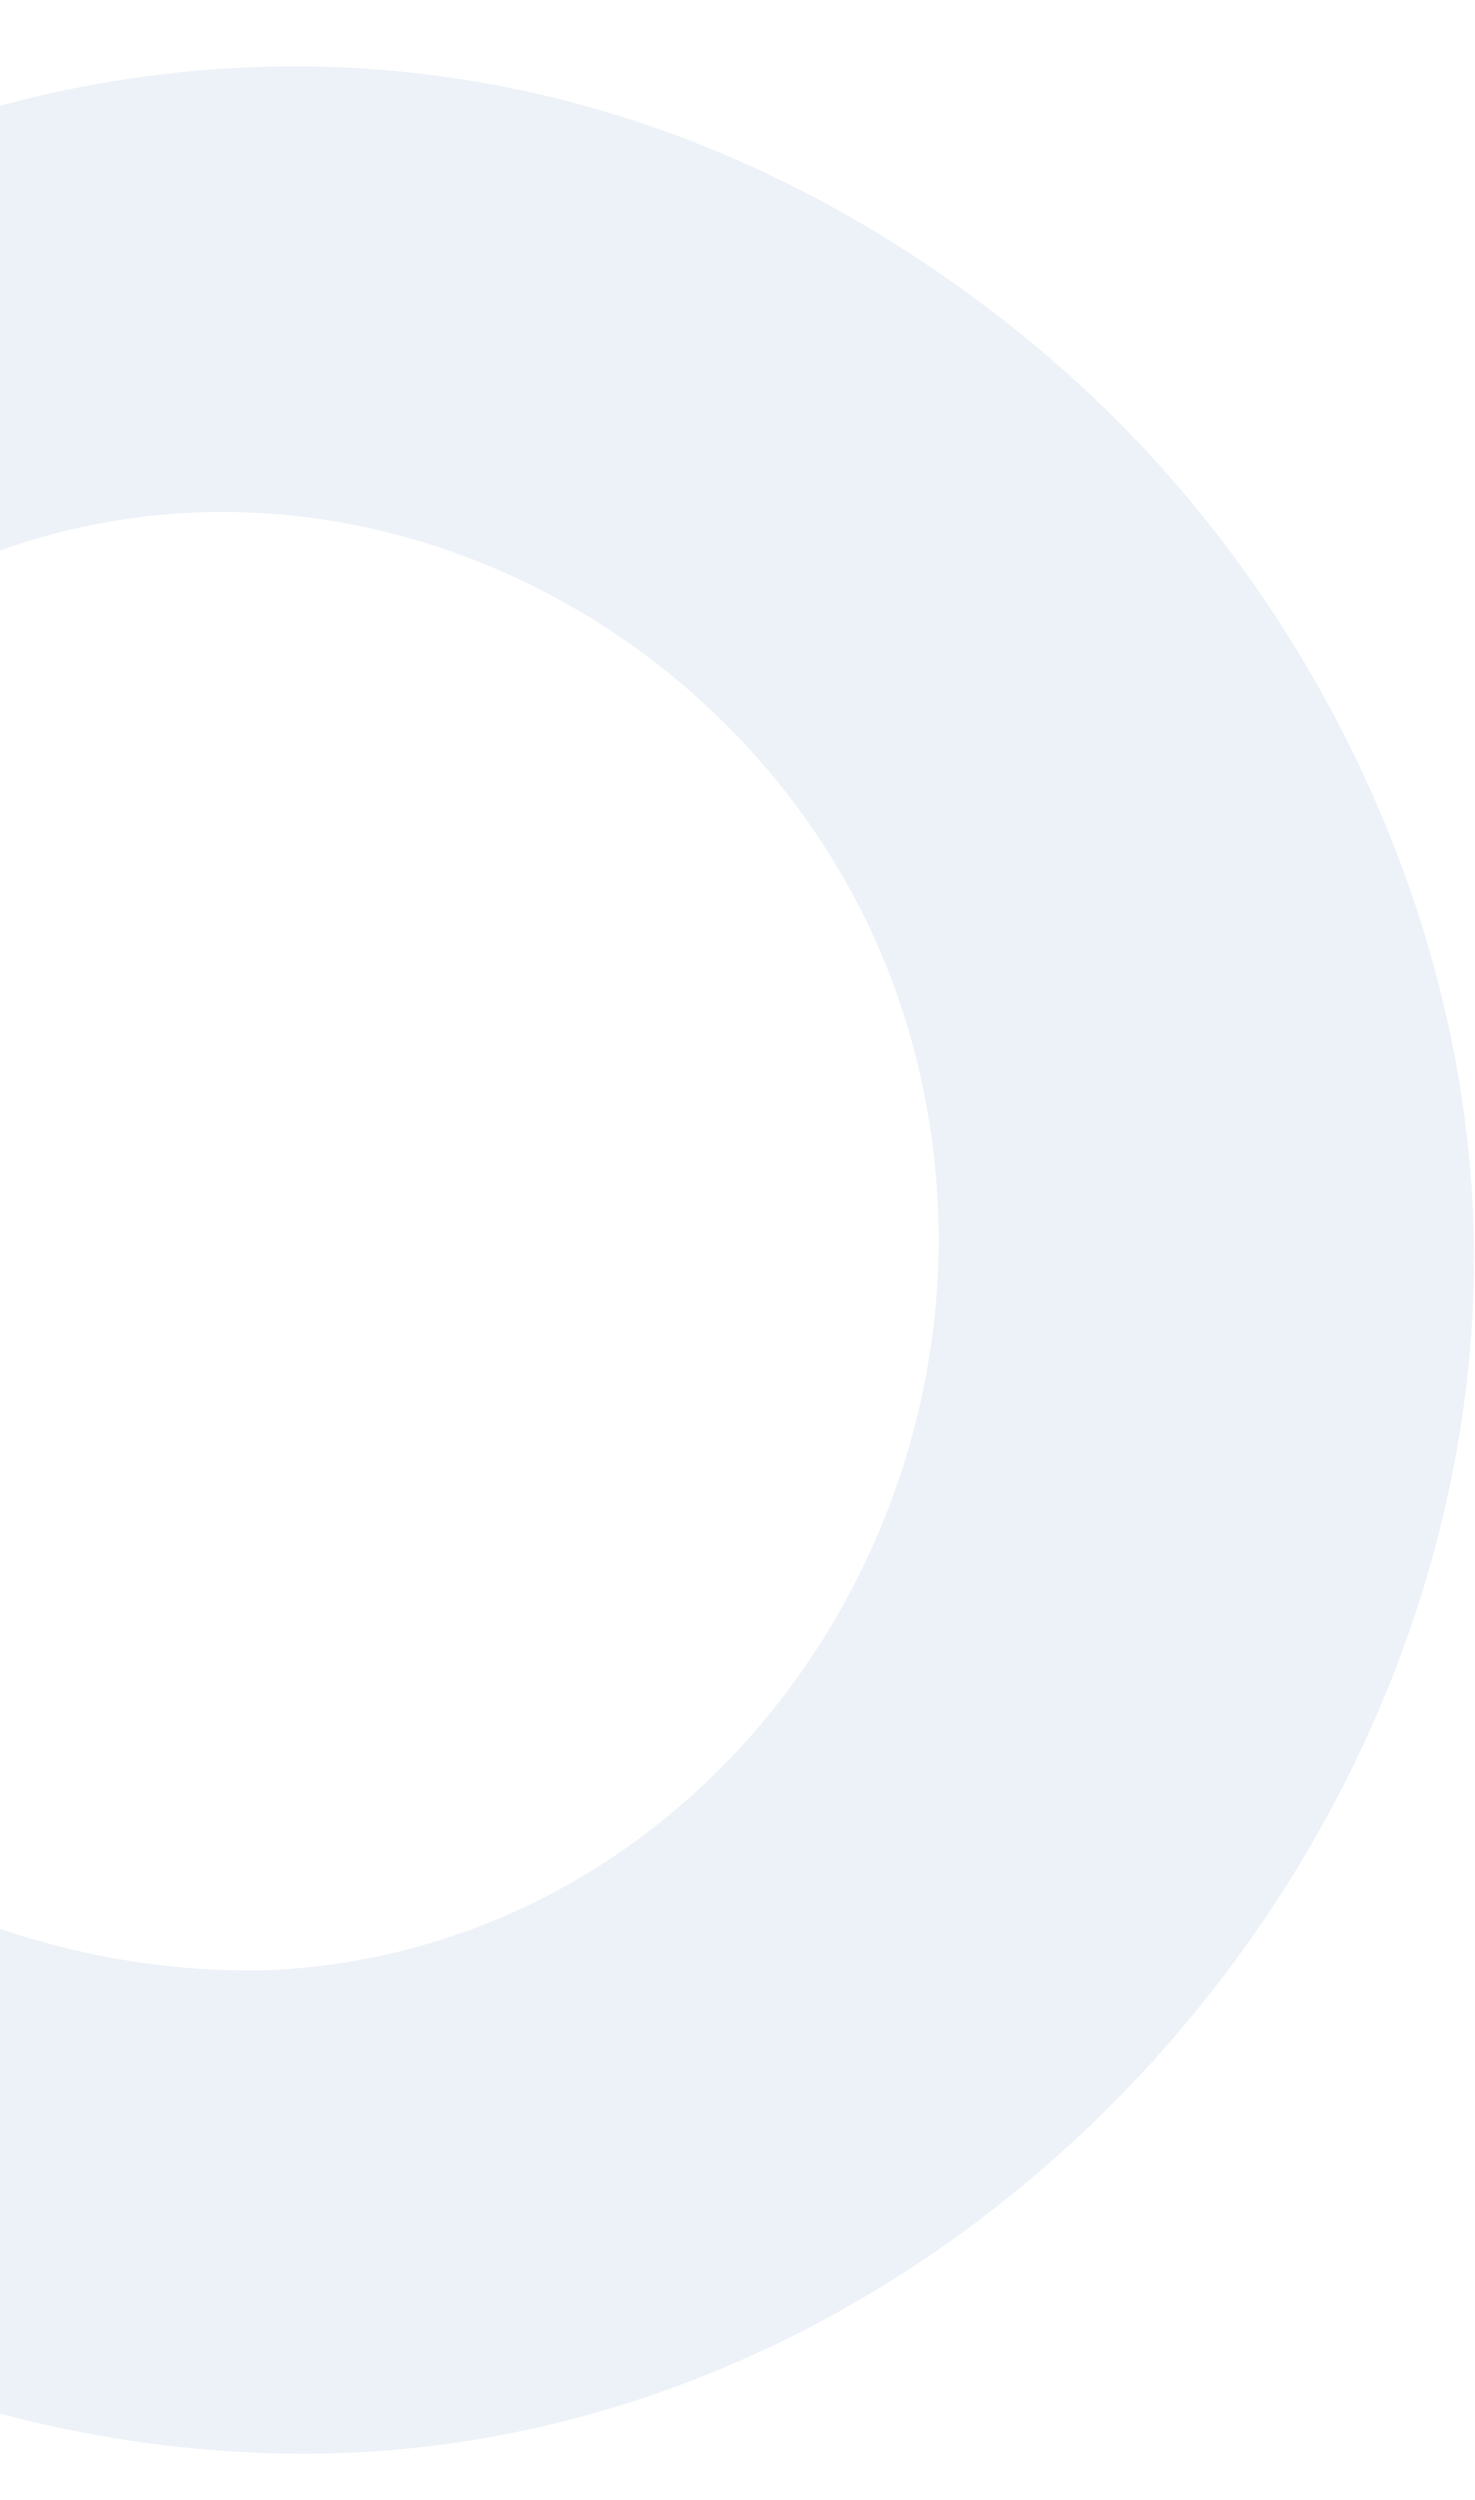 <svg width="734" height="1244" viewBox="0 0 734 1244" fill="none" xmlns="http://www.w3.org/2000/svg">
<path opacity="0.1" d="M523.911 179.357C226.56 -75.097 -156.325 21.595 -375.147 320.366C-408.257 363.836 -427.359 409.213 -453.464 456.287C-621.136 126.769 -927.826 -110.933 -1258.29 53.402C-1414.07 134.403 -1534.84 283.471 -1621.65 455.015C-1647.75 408.365 -1676.83 363.624 -1709.73 320.366C-1928.55 21.595 -2311.22 -75.309 -2608.78 179.357C-2742.71 294.497 -2828.88 477.704 -2817.63 657.942C-2798.53 962.438 -2530.47 1230.67 -2219.11 1220.71C-1948.92 1212.01 -1746.66 1025.2 -1623.13 800.012C-1602.12 833.727 -1580.9 867.23 -1561.37 896.916C-1492.6 1003.79 -1408.13 1096.03 -1308.59 1161.76C-1227.09 1217.32 -1132.43 1246.58 -1038.19 1243.82C-821.068 1246.37 -630.262 1070.79 -509.072 869.35C-494.003 844.541 -479.783 818.672 -466.199 792.59C-343.099 1020.96 -138.921 1212.01 134.022 1220.71C445.382 1230.67 713.656 962.438 732.546 657.942C743.794 477.916 657.624 294.497 523.699 179.357H523.911ZM-2221.02 980.25C-2439.63 968.375 -2588.2 751.453 -2543.63 540.893C-2498.63 321.427 -2252.43 186.778 -2046.34 290.256C-1912.63 353.869 -1802.9 487.67 -1731.59 621.894C-1833.04 801.072 -2001.56 987.671 -2220.81 980.25H-2221.02ZM-550.671 636.737C-647.666 855.355 -821.068 987.671 -1043.5 985.339C-1265.72 987.671 -1439.33 855.143 -1536.32 636.737L-1542.06 623.166C-1337.24 155.183 -765.885 127.194 -551.096 609.171C-549.186 613.624 -547.276 618.289 -545.153 622.954C-547.276 628.255 -549.398 633.132 -550.884 636.737H-550.671ZM136.569 980.25C-82.677 987.671 -262.234 801.072 -363.686 621.894C-292.373 487.67 -171.819 353.869 -38.106 290.256C167.981 186.778 413.97 321.427 459.177 540.893C503.748 751.453 354.966 968.375 136.569 980.25Z" fill="#4678BB"/>
</svg>

